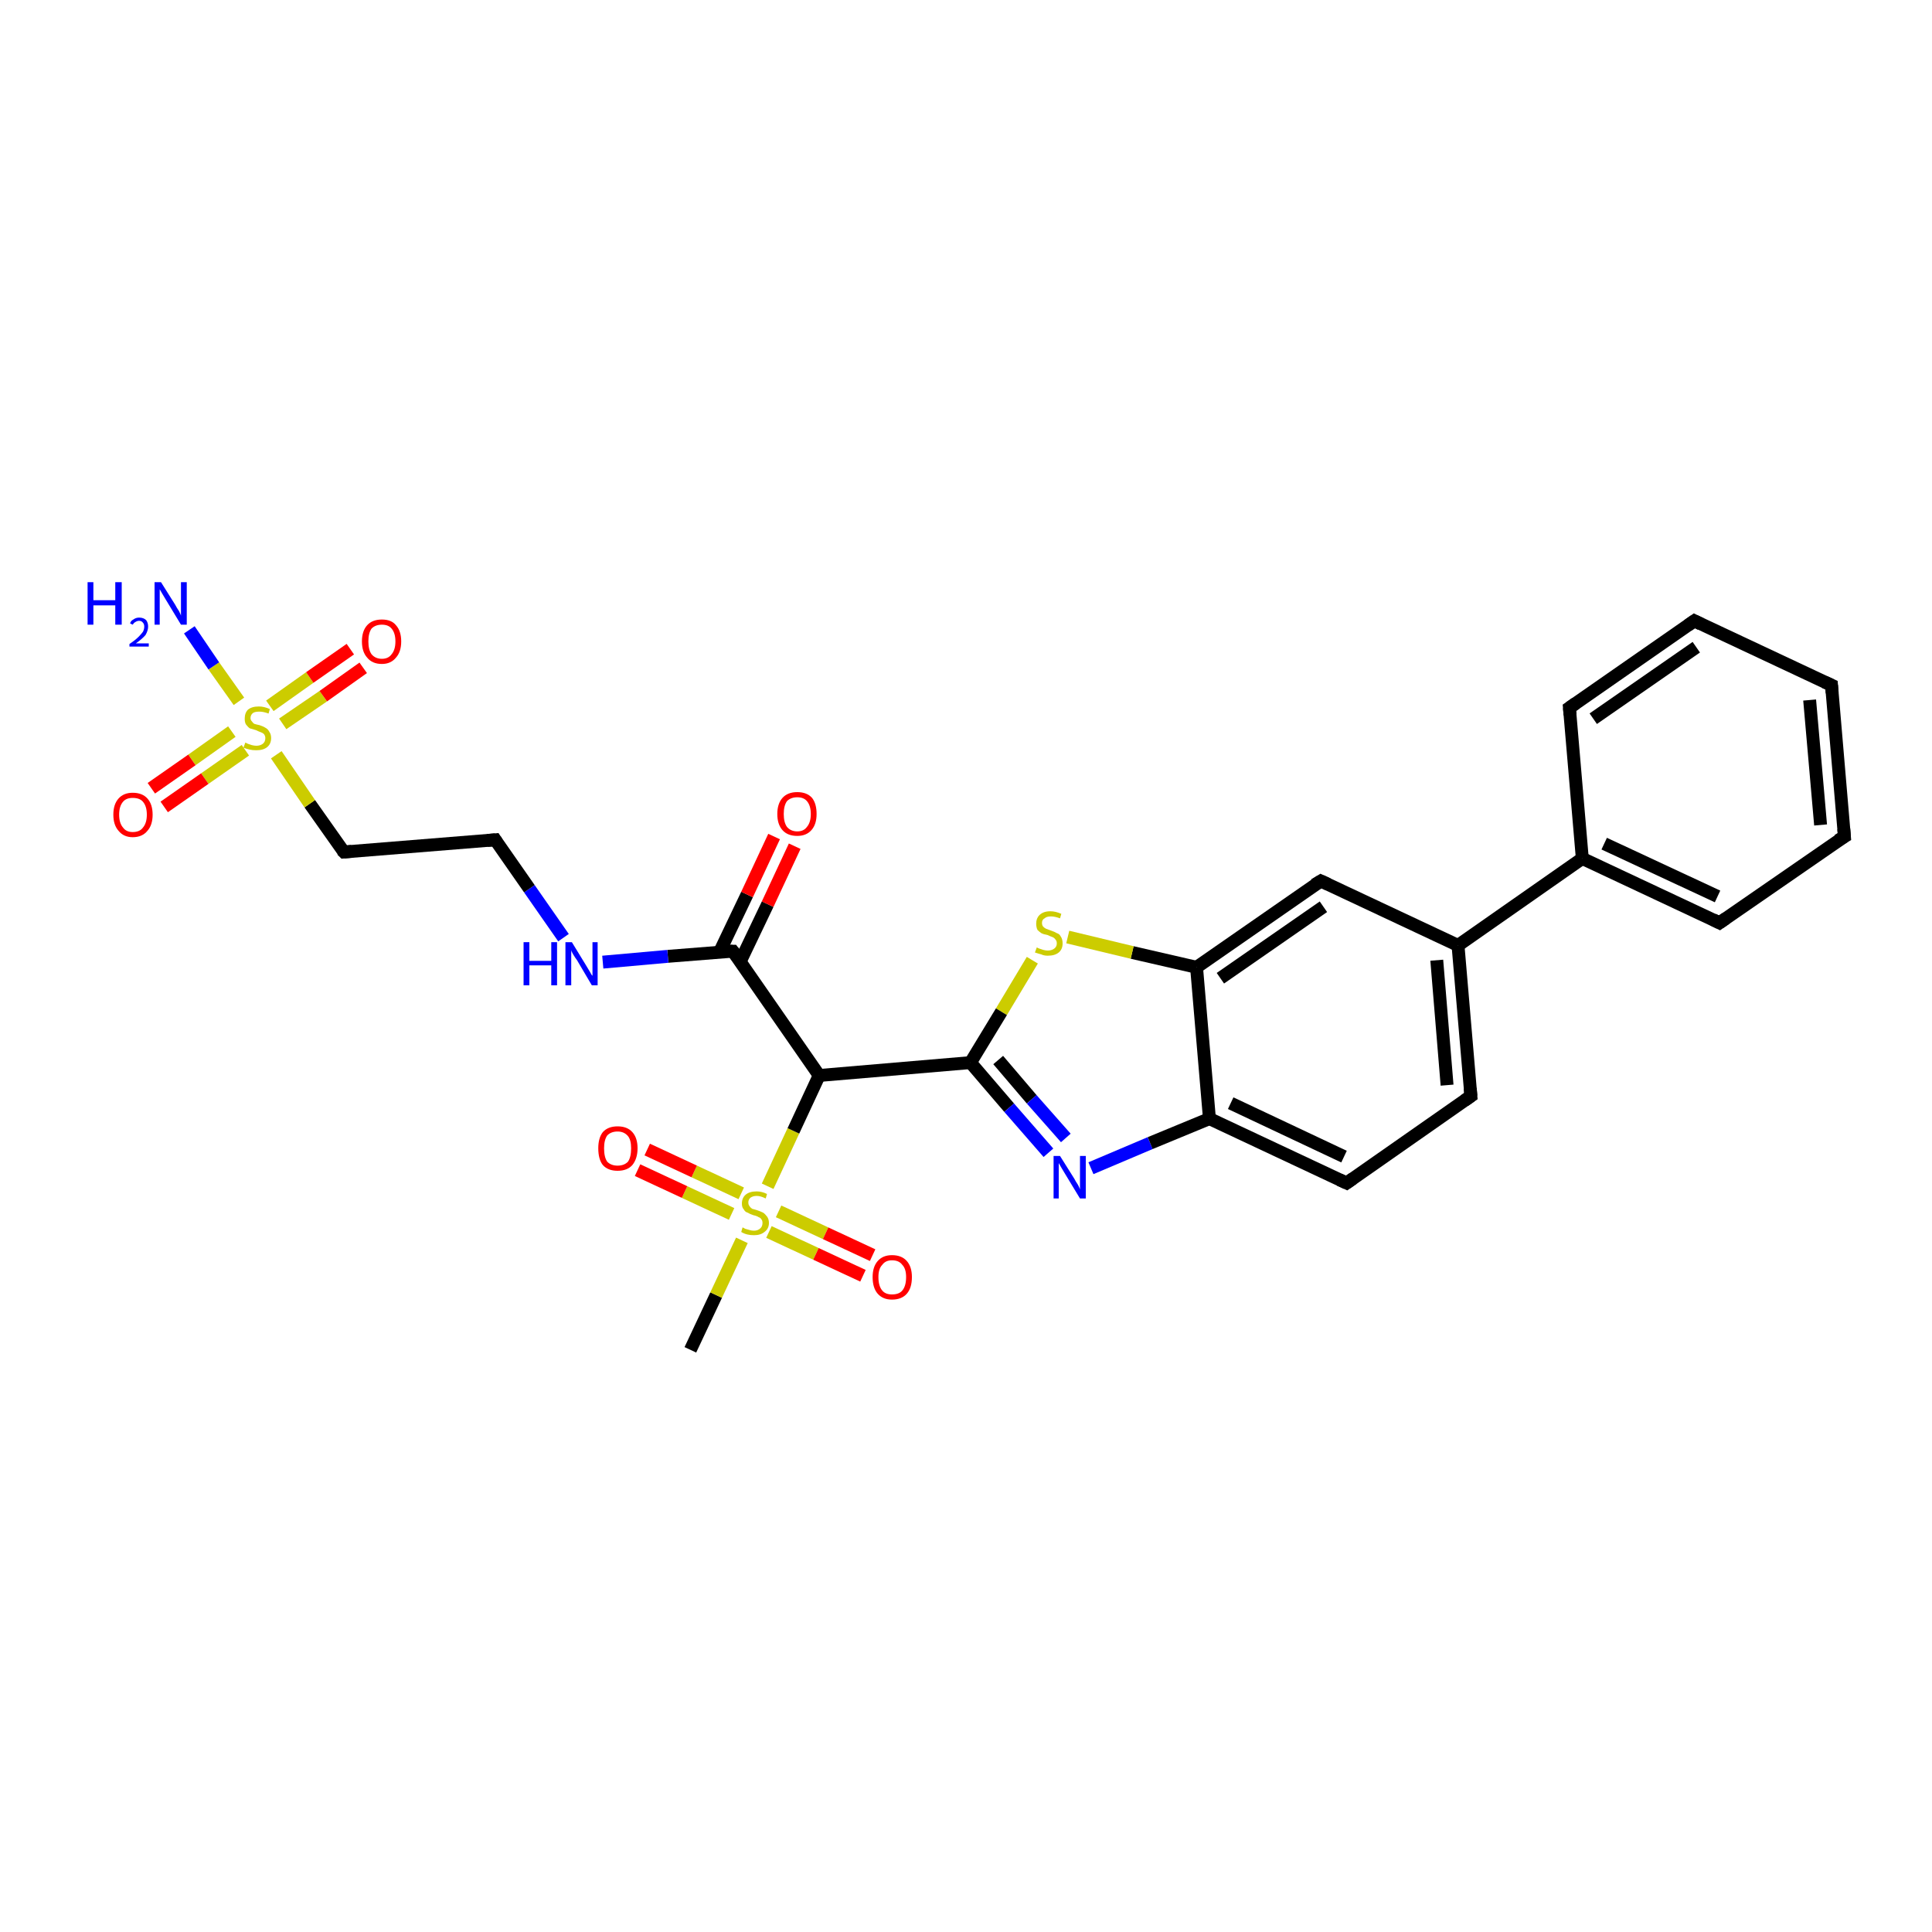 <?xml version='1.0' encoding='iso-8859-1'?>
<svg version='1.1' baseProfile='full'
              xmlns='http://www.w3.org/2000/svg'
                      xmlns:rdkit='http://www.rdkit.org/xml'
                      xmlns:xlink='http://www.w3.org/1999/xlink'
                  xml:space='preserve'
width='300px' height='300px' viewBox='0 0 300 300'>
<!-- END OF HEADER -->
<rect style='opacity:1.0;fill:#FFFFFF;stroke:none' width='300.0' height='300.0' x='0.0' y='0.0'> </rect>
<path class='bond-0 atom-0 atom-1' d='M 107.2,209.6 L 111.2,201.1' style='fill:none;fill-rule:evenodd;stroke:#000000;stroke-width:2.0px;stroke-linecap:butt;stroke-linejoin:miter;stroke-opacity:1' />
<path class='bond-0 atom-0 atom-1' d='M 111.2,201.1 L 115.2,192.6' style='fill:none;fill-rule:evenodd;stroke:#CCCC00;stroke-width:2.0px;stroke-linecap:butt;stroke-linejoin:miter;stroke-opacity:1' />
<path class='bond-1 atom-1 atom-2' d='M 119.4,191.3 L 126.7,194.7' style='fill:none;fill-rule:evenodd;stroke:#CCCC00;stroke-width:2.0px;stroke-linecap:butt;stroke-linejoin:miter;stroke-opacity:1' />
<path class='bond-1 atom-1 atom-2' d='M 126.7,194.7 L 134.0,198.1' style='fill:none;fill-rule:evenodd;stroke:#FF0000;stroke-width:2.0px;stroke-linecap:butt;stroke-linejoin:miter;stroke-opacity:1' />
<path class='bond-1 atom-1 atom-2' d='M 120.9,188.1 L 128.2,191.5' style='fill:none;fill-rule:evenodd;stroke:#CCCC00;stroke-width:2.0px;stroke-linecap:butt;stroke-linejoin:miter;stroke-opacity:1' />
<path class='bond-1 atom-1 atom-2' d='M 128.2,191.5 L 135.5,194.9' style='fill:none;fill-rule:evenodd;stroke:#FF0000;stroke-width:2.0px;stroke-linecap:butt;stroke-linejoin:miter;stroke-opacity:1' />
<path class='bond-2 atom-1 atom-3' d='M 115.1,185.3 L 107.8,181.9' style='fill:none;fill-rule:evenodd;stroke:#CCCC00;stroke-width:2.0px;stroke-linecap:butt;stroke-linejoin:miter;stroke-opacity:1' />
<path class='bond-2 atom-1 atom-3' d='M 107.8,181.9 L 100.5,178.5' style='fill:none;fill-rule:evenodd;stroke:#FF0000;stroke-width:2.0px;stroke-linecap:butt;stroke-linejoin:miter;stroke-opacity:1' />
<path class='bond-2 atom-1 atom-3' d='M 113.6,188.5 L 106.3,185.1' style='fill:none;fill-rule:evenodd;stroke:#CCCC00;stroke-width:2.0px;stroke-linecap:butt;stroke-linejoin:miter;stroke-opacity:1' />
<path class='bond-2 atom-1 atom-3' d='M 106.3,185.1 L 99.0,181.7' style='fill:none;fill-rule:evenodd;stroke:#FF0000;stroke-width:2.0px;stroke-linecap:butt;stroke-linejoin:miter;stroke-opacity:1' />
<path class='bond-3 atom-1 atom-4' d='M 119.2,184.2 L 123.2,175.6' style='fill:none;fill-rule:evenodd;stroke:#CCCC00;stroke-width:2.0px;stroke-linecap:butt;stroke-linejoin:miter;stroke-opacity:1' />
<path class='bond-3 atom-1 atom-4' d='M 123.2,175.6 L 127.2,167.0' style='fill:none;fill-rule:evenodd;stroke:#000000;stroke-width:2.0px;stroke-linecap:butt;stroke-linejoin:miter;stroke-opacity:1' />
<path class='bond-4 atom-4 atom-5' d='M 127.2,167.0 L 113.8,147.7' style='fill:none;fill-rule:evenodd;stroke:#000000;stroke-width:2.0px;stroke-linecap:butt;stroke-linejoin:miter;stroke-opacity:1' />
<path class='bond-5 atom-5 atom-6' d='M 114.9,149.4 L 119.2,140.4' style='fill:none;fill-rule:evenodd;stroke:#000000;stroke-width:2.0px;stroke-linecap:butt;stroke-linejoin:miter;stroke-opacity:1' />
<path class='bond-5 atom-5 atom-6' d='M 119.2,140.4 L 123.4,131.4' style='fill:none;fill-rule:evenodd;stroke:#FF0000;stroke-width:2.0px;stroke-linecap:butt;stroke-linejoin:miter;stroke-opacity:1' />
<path class='bond-5 atom-5 atom-6' d='M 111.7,147.9 L 116.0,138.9' style='fill:none;fill-rule:evenodd;stroke:#000000;stroke-width:2.0px;stroke-linecap:butt;stroke-linejoin:miter;stroke-opacity:1' />
<path class='bond-5 atom-5 atom-6' d='M 116.0,138.9 L 120.2,129.9' style='fill:none;fill-rule:evenodd;stroke:#FF0000;stroke-width:2.0px;stroke-linecap:butt;stroke-linejoin:miter;stroke-opacity:1' />
<path class='bond-6 atom-5 atom-7' d='M 113.8,147.7 L 103.7,148.5' style='fill:none;fill-rule:evenodd;stroke:#000000;stroke-width:2.0px;stroke-linecap:butt;stroke-linejoin:miter;stroke-opacity:1' />
<path class='bond-6 atom-5 atom-7' d='M 103.7,148.5 L 93.6,149.4' style='fill:none;fill-rule:evenodd;stroke:#0000FF;stroke-width:2.0px;stroke-linecap:butt;stroke-linejoin:miter;stroke-opacity:1' />
<path class='bond-7 atom-7 atom-8' d='M 87.5,145.6 L 82.2,138.0' style='fill:none;fill-rule:evenodd;stroke:#0000FF;stroke-width:2.0px;stroke-linecap:butt;stroke-linejoin:miter;stroke-opacity:1' />
<path class='bond-7 atom-7 atom-8' d='M 82.2,138.0 L 76.9,130.4' style='fill:none;fill-rule:evenodd;stroke:#000000;stroke-width:2.0px;stroke-linecap:butt;stroke-linejoin:miter;stroke-opacity:1' />
<path class='bond-8 atom-8 atom-9' d='M 76.9,130.4 L 53.4,132.3' style='fill:none;fill-rule:evenodd;stroke:#000000;stroke-width:2.0px;stroke-linecap:butt;stroke-linejoin:miter;stroke-opacity:1' />
<path class='bond-9 atom-9 atom-10' d='M 53.4,132.3 L 48.1,124.8' style='fill:none;fill-rule:evenodd;stroke:#000000;stroke-width:2.0px;stroke-linecap:butt;stroke-linejoin:miter;stroke-opacity:1' />
<path class='bond-9 atom-9 atom-10' d='M 48.1,124.8 L 42.9,117.2' style='fill:none;fill-rule:evenodd;stroke:#CCCC00;stroke-width:2.0px;stroke-linecap:butt;stroke-linejoin:miter;stroke-opacity:1' />
<path class='bond-10 atom-10 atom-11' d='M 37.1,108.9 L 33.2,103.4' style='fill:none;fill-rule:evenodd;stroke:#CCCC00;stroke-width:2.0px;stroke-linecap:butt;stroke-linejoin:miter;stroke-opacity:1' />
<path class='bond-10 atom-10 atom-11' d='M 33.2,103.4 L 29.4,97.8' style='fill:none;fill-rule:evenodd;stroke:#0000FF;stroke-width:2.0px;stroke-linecap:butt;stroke-linejoin:miter;stroke-opacity:1' />
<path class='bond-11 atom-10 atom-12' d='M 36.0,113.6 L 29.8,118.0' style='fill:none;fill-rule:evenodd;stroke:#CCCC00;stroke-width:2.0px;stroke-linecap:butt;stroke-linejoin:miter;stroke-opacity:1' />
<path class='bond-11 atom-10 atom-12' d='M 29.8,118.0 L 23.5,122.4' style='fill:none;fill-rule:evenodd;stroke:#FF0000;stroke-width:2.0px;stroke-linecap:butt;stroke-linejoin:miter;stroke-opacity:1' />
<path class='bond-11 atom-10 atom-12' d='M 38.1,116.5 L 31.8,120.9' style='fill:none;fill-rule:evenodd;stroke:#CCCC00;stroke-width:2.0px;stroke-linecap:butt;stroke-linejoin:miter;stroke-opacity:1' />
<path class='bond-11 atom-10 atom-12' d='M 31.8,120.9 L 25.5,125.3' style='fill:none;fill-rule:evenodd;stroke:#FF0000;stroke-width:2.0px;stroke-linecap:butt;stroke-linejoin:miter;stroke-opacity:1' />
<path class='bond-12 atom-10 atom-13' d='M 43.9,112.4 L 50.2,108.1' style='fill:none;fill-rule:evenodd;stroke:#CCCC00;stroke-width:2.0px;stroke-linecap:butt;stroke-linejoin:miter;stroke-opacity:1' />
<path class='bond-12 atom-10 atom-13' d='M 50.2,108.1 L 56.4,103.7' style='fill:none;fill-rule:evenodd;stroke:#FF0000;stroke-width:2.0px;stroke-linecap:butt;stroke-linejoin:miter;stroke-opacity:1' />
<path class='bond-12 atom-10 atom-13' d='M 41.9,109.6 L 48.1,105.2' style='fill:none;fill-rule:evenodd;stroke:#CCCC00;stroke-width:2.0px;stroke-linecap:butt;stroke-linejoin:miter;stroke-opacity:1' />
<path class='bond-12 atom-10 atom-13' d='M 48.1,105.2 L 54.4,100.8' style='fill:none;fill-rule:evenodd;stroke:#FF0000;stroke-width:2.0px;stroke-linecap:butt;stroke-linejoin:miter;stroke-opacity:1' />
<path class='bond-13 atom-4 atom-14' d='M 127.2,167.0 L 150.7,165.0' style='fill:none;fill-rule:evenodd;stroke:#000000;stroke-width:2.0px;stroke-linecap:butt;stroke-linejoin:miter;stroke-opacity:1' />
<path class='bond-14 atom-14 atom-15' d='M 150.7,165.0 L 156.7,172.0' style='fill:none;fill-rule:evenodd;stroke:#000000;stroke-width:2.0px;stroke-linecap:butt;stroke-linejoin:miter;stroke-opacity:1' />
<path class='bond-14 atom-14 atom-15' d='M 156.7,172.0 L 162.8,179.0' style='fill:none;fill-rule:evenodd;stroke:#0000FF;stroke-width:2.0px;stroke-linecap:butt;stroke-linejoin:miter;stroke-opacity:1' />
<path class='bond-14 atom-14 atom-15' d='M 155.0,164.6 L 160.2,170.7' style='fill:none;fill-rule:evenodd;stroke:#000000;stroke-width:2.0px;stroke-linecap:butt;stroke-linejoin:miter;stroke-opacity:1' />
<path class='bond-14 atom-14 atom-15' d='M 160.2,170.7 L 165.5,176.7' style='fill:none;fill-rule:evenodd;stroke:#0000FF;stroke-width:2.0px;stroke-linecap:butt;stroke-linejoin:miter;stroke-opacity:1' />
<path class='bond-15 atom-15 atom-16' d='M 169.4,181.4 L 178.6,177.5' style='fill:none;fill-rule:evenodd;stroke:#0000FF;stroke-width:2.0px;stroke-linecap:butt;stroke-linejoin:miter;stroke-opacity:1' />
<path class='bond-15 atom-15 atom-16' d='M 178.6,177.5 L 187.8,173.7' style='fill:none;fill-rule:evenodd;stroke:#000000;stroke-width:2.0px;stroke-linecap:butt;stroke-linejoin:miter;stroke-opacity:1' />
<path class='bond-16 atom-16 atom-17' d='M 187.8,173.7 L 209.1,183.7' style='fill:none;fill-rule:evenodd;stroke:#000000;stroke-width:2.0px;stroke-linecap:butt;stroke-linejoin:miter;stroke-opacity:1' />
<path class='bond-16 atom-16 atom-17' d='M 191.1,171.3 L 208.7,179.6' style='fill:none;fill-rule:evenodd;stroke:#000000;stroke-width:2.0px;stroke-linecap:butt;stroke-linejoin:miter;stroke-opacity:1' />
<path class='bond-17 atom-17 atom-18' d='M 209.1,183.7 L 228.4,170.2' style='fill:none;fill-rule:evenodd;stroke:#000000;stroke-width:2.0px;stroke-linecap:butt;stroke-linejoin:miter;stroke-opacity:1' />
<path class='bond-18 atom-18 atom-19' d='M 228.4,170.2 L 226.4,146.8' style='fill:none;fill-rule:evenodd;stroke:#000000;stroke-width:2.0px;stroke-linecap:butt;stroke-linejoin:miter;stroke-opacity:1' />
<path class='bond-18 atom-18 atom-19' d='M 224.7,168.5 L 223.1,149.1' style='fill:none;fill-rule:evenodd;stroke:#000000;stroke-width:2.0px;stroke-linecap:butt;stroke-linejoin:miter;stroke-opacity:1' />
<path class='bond-19 atom-19 atom-20' d='M 226.4,146.8 L 205.1,136.8' style='fill:none;fill-rule:evenodd;stroke:#000000;stroke-width:2.0px;stroke-linecap:butt;stroke-linejoin:miter;stroke-opacity:1' />
<path class='bond-20 atom-20 atom-21' d='M 205.1,136.8 L 185.8,150.2' style='fill:none;fill-rule:evenodd;stroke:#000000;stroke-width:2.0px;stroke-linecap:butt;stroke-linejoin:miter;stroke-opacity:1' />
<path class='bond-20 atom-20 atom-21' d='M 205.5,140.8 L 189.5,151.9' style='fill:none;fill-rule:evenodd;stroke:#000000;stroke-width:2.0px;stroke-linecap:butt;stroke-linejoin:miter;stroke-opacity:1' />
<path class='bond-21 atom-21 atom-22' d='M 185.8,150.2 L 175.8,147.9' style='fill:none;fill-rule:evenodd;stroke:#000000;stroke-width:2.0px;stroke-linecap:butt;stroke-linejoin:miter;stroke-opacity:1' />
<path class='bond-21 atom-21 atom-22' d='M 175.8,147.9 L 165.8,145.5' style='fill:none;fill-rule:evenodd;stroke:#CCCC00;stroke-width:2.0px;stroke-linecap:butt;stroke-linejoin:miter;stroke-opacity:1' />
<path class='bond-22 atom-19 atom-23' d='M 226.4,146.8 L 245.7,133.3' style='fill:none;fill-rule:evenodd;stroke:#000000;stroke-width:2.0px;stroke-linecap:butt;stroke-linejoin:miter;stroke-opacity:1' />
<path class='bond-23 atom-23 atom-24' d='M 245.7,133.3 L 267.0,143.3' style='fill:none;fill-rule:evenodd;stroke:#000000;stroke-width:2.0px;stroke-linecap:butt;stroke-linejoin:miter;stroke-opacity:1' />
<path class='bond-23 atom-23 atom-24' d='M 249.1,131.0 L 266.7,139.2' style='fill:none;fill-rule:evenodd;stroke:#000000;stroke-width:2.0px;stroke-linecap:butt;stroke-linejoin:miter;stroke-opacity:1' />
<path class='bond-24 atom-24 atom-25' d='M 267.0,143.3 L 286.4,129.9' style='fill:none;fill-rule:evenodd;stroke:#000000;stroke-width:2.0px;stroke-linecap:butt;stroke-linejoin:miter;stroke-opacity:1' />
<path class='bond-25 atom-25 atom-26' d='M 286.4,129.9 L 284.4,106.4' style='fill:none;fill-rule:evenodd;stroke:#000000;stroke-width:2.0px;stroke-linecap:butt;stroke-linejoin:miter;stroke-opacity:1' />
<path class='bond-25 atom-25 atom-26' d='M 282.7,128.1 L 281.0,108.7' style='fill:none;fill-rule:evenodd;stroke:#000000;stroke-width:2.0px;stroke-linecap:butt;stroke-linejoin:miter;stroke-opacity:1' />
<path class='bond-26 atom-26 atom-27' d='M 284.4,106.4 L 263.1,96.4' style='fill:none;fill-rule:evenodd;stroke:#000000;stroke-width:2.0px;stroke-linecap:butt;stroke-linejoin:miter;stroke-opacity:1' />
<path class='bond-27 atom-27 atom-28' d='M 263.1,96.4 L 243.7,109.9' style='fill:none;fill-rule:evenodd;stroke:#000000;stroke-width:2.0px;stroke-linecap:butt;stroke-linejoin:miter;stroke-opacity:1' />
<path class='bond-27 atom-27 atom-28' d='M 263.4,100.5 L 247.4,111.6' style='fill:none;fill-rule:evenodd;stroke:#000000;stroke-width:2.0px;stroke-linecap:butt;stroke-linejoin:miter;stroke-opacity:1' />
<path class='bond-28 atom-22 atom-14' d='M 160.3,149.1 L 155.5,157.1' style='fill:none;fill-rule:evenodd;stroke:#CCCC00;stroke-width:2.0px;stroke-linecap:butt;stroke-linejoin:miter;stroke-opacity:1' />
<path class='bond-28 atom-22 atom-14' d='M 155.5,157.1 L 150.7,165.0' style='fill:none;fill-rule:evenodd;stroke:#000000;stroke-width:2.0px;stroke-linecap:butt;stroke-linejoin:miter;stroke-opacity:1' />
<path class='bond-29 atom-28 atom-23' d='M 243.7,109.9 L 245.7,133.3' style='fill:none;fill-rule:evenodd;stroke:#000000;stroke-width:2.0px;stroke-linecap:butt;stroke-linejoin:miter;stroke-opacity:1' />
<path class='bond-30 atom-21 atom-16' d='M 185.8,150.2 L 187.8,173.7' style='fill:none;fill-rule:evenodd;stroke:#000000;stroke-width:2.0px;stroke-linecap:butt;stroke-linejoin:miter;stroke-opacity:1' />
<path d='M 114.5,148.6 L 113.8,147.7 L 113.3,147.7' style='fill:none;stroke:#000000;stroke-width:2.0px;stroke-linecap:butt;stroke-linejoin:miter;stroke-opacity:1;' />
<path d='M 77.1,130.7 L 76.9,130.4 L 75.7,130.5' style='fill:none;stroke:#000000;stroke-width:2.0px;stroke-linecap:butt;stroke-linejoin:miter;stroke-opacity:1;' />
<path d='M 54.6,132.2 L 53.4,132.3 L 53.1,132.0' style='fill:none;stroke:#000000;stroke-width:2.0px;stroke-linecap:butt;stroke-linejoin:miter;stroke-opacity:1;' />
<path d='M 208.0,183.2 L 209.1,183.7 L 210.1,183.0' style='fill:none;stroke:#000000;stroke-width:2.0px;stroke-linecap:butt;stroke-linejoin:miter;stroke-opacity:1;' />
<path d='M 227.4,170.9 L 228.4,170.2 L 228.3,169.0' style='fill:none;stroke:#000000;stroke-width:2.0px;stroke-linecap:butt;stroke-linejoin:miter;stroke-opacity:1;' />
<path d='M 206.2,137.3 L 205.1,136.8 L 204.1,137.4' style='fill:none;stroke:#000000;stroke-width:2.0px;stroke-linecap:butt;stroke-linejoin:miter;stroke-opacity:1;' />
<path d='M 266.0,142.8 L 267.0,143.3 L 268.0,142.6' style='fill:none;stroke:#000000;stroke-width:2.0px;stroke-linecap:butt;stroke-linejoin:miter;stroke-opacity:1;' />
<path d='M 285.4,130.5 L 286.4,129.9 L 286.3,128.7' style='fill:none;stroke:#000000;stroke-width:2.0px;stroke-linecap:butt;stroke-linejoin:miter;stroke-opacity:1;' />
<path d='M 284.5,107.6 L 284.4,106.4 L 283.3,105.9' style='fill:none;stroke:#000000;stroke-width:2.0px;stroke-linecap:butt;stroke-linejoin:miter;stroke-opacity:1;' />
<path d='M 264.1,96.9 L 263.1,96.4 L 262.1,97.1' style='fill:none;stroke:#000000;stroke-width:2.0px;stroke-linecap:butt;stroke-linejoin:miter;stroke-opacity:1;' />
<path d='M 244.7,109.2 L 243.7,109.9 L 243.8,111.0' style='fill:none;stroke:#000000;stroke-width:2.0px;stroke-linecap:butt;stroke-linejoin:miter;stroke-opacity:1;' />
<path class='atom-1' d='M 115.3 190.6
Q 115.4 190.6, 115.7 190.8
Q 116.0 190.9, 116.4 191.0
Q 116.7 191.1, 117.1 191.1
Q 117.7 191.1, 118.1 190.7
Q 118.4 190.4, 118.4 189.9
Q 118.4 189.5, 118.2 189.3
Q 118.1 189.1, 117.8 189.0
Q 117.5 188.8, 117.0 188.7
Q 116.4 188.5, 116.1 188.3
Q 115.7 188.2, 115.5 187.8
Q 115.2 187.5, 115.2 186.9
Q 115.2 186.0, 115.8 185.5
Q 116.4 185.0, 117.5 185.0
Q 118.3 185.0, 119.1 185.4
L 118.9 186.1
Q 118.1 185.7, 117.5 185.7
Q 116.9 185.7, 116.5 186.0
Q 116.2 186.3, 116.2 186.7
Q 116.2 187.1, 116.4 187.3
Q 116.5 187.5, 116.8 187.7
Q 117.1 187.8, 117.5 187.9
Q 118.1 188.1, 118.5 188.3
Q 118.8 188.5, 119.1 188.9
Q 119.4 189.3, 119.4 189.9
Q 119.4 190.8, 118.7 191.3
Q 118.1 191.8, 117.1 191.8
Q 116.5 191.8, 116.1 191.7
Q 115.6 191.6, 115.1 191.3
L 115.3 190.6
' fill='#CCCC00'/>
<path class='atom-2' d='M 135.5 198.3
Q 135.5 196.7, 136.3 195.8
Q 137.1 194.9, 138.5 194.9
Q 140.0 194.9, 140.8 195.8
Q 141.6 196.7, 141.6 198.3
Q 141.6 200.0, 140.8 200.9
Q 140.0 201.8, 138.5 201.8
Q 137.1 201.8, 136.3 200.9
Q 135.5 200.0, 135.5 198.3
M 138.5 201.0
Q 139.6 201.0, 140.1 200.4
Q 140.7 199.7, 140.7 198.3
Q 140.7 197.0, 140.1 196.4
Q 139.6 195.7, 138.5 195.7
Q 137.5 195.7, 137.0 196.4
Q 136.4 197.0, 136.4 198.3
Q 136.4 199.7, 137.0 200.4
Q 137.5 201.0, 138.5 201.0
' fill='#FF0000'/>
<path class='atom-3' d='M 92.9 178.3
Q 92.9 176.7, 93.6 175.8
Q 94.4 174.9, 95.9 174.9
Q 97.4 174.9, 98.2 175.8
Q 99.0 176.7, 99.0 178.3
Q 99.0 179.9, 98.2 180.9
Q 97.4 181.8, 95.9 181.8
Q 94.4 181.8, 93.6 180.9
Q 92.9 180.0, 92.9 178.3
M 95.9 181.0
Q 96.9 181.0, 97.5 180.4
Q 98.0 179.7, 98.0 178.3
Q 98.0 177.0, 97.5 176.4
Q 96.9 175.7, 95.9 175.7
Q 94.9 175.7, 94.3 176.3
Q 93.8 177.0, 93.8 178.3
Q 93.8 179.7, 94.3 180.4
Q 94.9 181.0, 95.9 181.0
' fill='#FF0000'/>
<path class='atom-6' d='M 120.7 126.4
Q 120.7 124.8, 121.5 123.9
Q 122.3 123.0, 123.8 123.0
Q 125.3 123.0, 126.1 123.9
Q 126.8 124.8, 126.8 126.4
Q 126.8 128.0, 126.0 128.9
Q 125.2 129.8, 123.8 129.8
Q 122.3 129.8, 121.5 128.9
Q 120.7 128.0, 120.7 126.4
M 123.8 129.1
Q 124.8 129.1, 125.3 128.4
Q 125.9 127.7, 125.9 126.4
Q 125.9 125.1, 125.3 124.4
Q 124.8 123.8, 123.8 123.8
Q 122.8 123.8, 122.2 124.4
Q 121.7 125.1, 121.7 126.4
Q 121.7 127.7, 122.2 128.4
Q 122.8 129.1, 123.8 129.1
' fill='#FF0000'/>
<path class='atom-7' d='M 81.3 146.3
L 82.2 146.3
L 82.2 149.2
L 85.6 149.2
L 85.6 146.3
L 86.5 146.3
L 86.5 153.0
L 85.6 153.0
L 85.6 149.9
L 82.2 149.9
L 82.2 153.0
L 81.3 153.0
L 81.3 146.3
' fill='#0000FF'/>
<path class='atom-7' d='M 88.8 146.3
L 91.0 149.9
Q 91.2 150.2, 91.6 150.9
Q 91.9 151.5, 92.0 151.5
L 92.0 146.3
L 92.8 146.3
L 92.8 153.0
L 91.9 153.0
L 89.6 149.1
Q 89.3 148.7, 89.0 148.2
Q 88.7 147.7, 88.7 147.5
L 88.7 153.0
L 87.8 153.0
L 87.8 146.3
L 88.8 146.3
' fill='#0000FF'/>
<path class='atom-10' d='M 38.1 115.3
Q 38.1 115.3, 38.5 115.5
Q 38.8 115.6, 39.1 115.7
Q 39.5 115.8, 39.8 115.8
Q 40.4 115.8, 40.8 115.5
Q 41.2 115.2, 41.2 114.6
Q 41.2 114.3, 41.0 114.0
Q 40.8 113.8, 40.5 113.7
Q 40.2 113.6, 39.8 113.4
Q 39.2 113.2, 38.8 113.1
Q 38.5 112.9, 38.2 112.5
Q 38.0 112.2, 38.0 111.6
Q 38.0 110.7, 38.5 110.2
Q 39.1 109.7, 40.2 109.7
Q 41.0 109.7, 41.9 110.1
L 41.7 110.8
Q 40.9 110.5, 40.3 110.5
Q 39.6 110.5, 39.3 110.7
Q 38.9 111.0, 38.9 111.5
Q 38.9 111.8, 39.1 112.0
Q 39.3 112.3, 39.5 112.4
Q 39.8 112.5, 40.3 112.6
Q 40.9 112.8, 41.2 113.0
Q 41.6 113.2, 41.8 113.6
Q 42.1 114.0, 42.1 114.6
Q 42.1 115.5, 41.5 116.0
Q 40.9 116.5, 39.8 116.5
Q 39.2 116.5, 38.8 116.4
Q 38.3 116.3, 37.8 116.1
L 38.1 115.3
' fill='#CCCC00'/>
<path class='atom-11' d='M 13.6 90.4
L 14.5 90.4
L 14.5 93.2
L 17.9 93.2
L 17.9 90.4
L 18.9 90.4
L 18.9 97.0
L 17.9 97.0
L 17.9 94.0
L 14.5 94.0
L 14.5 97.0
L 13.6 97.0
L 13.6 90.4
' fill='#0000FF'/>
<path class='atom-11' d='M 20.2 96.8
Q 20.3 96.4, 20.7 96.2
Q 21.1 95.9, 21.6 95.9
Q 22.3 95.9, 22.7 96.3
Q 23.0 96.7, 23.0 97.3
Q 23.0 97.9, 22.6 98.6
Q 22.1 99.2, 21.1 99.9
L 23.1 99.9
L 23.1 100.4
L 20.1 100.4
L 20.1 100.0
Q 21.0 99.4, 21.5 98.9
Q 21.9 98.5, 22.2 98.1
Q 22.4 97.7, 22.4 97.3
Q 22.4 96.9, 22.2 96.7
Q 22.0 96.4, 21.6 96.4
Q 21.3 96.4, 21.0 96.6
Q 20.8 96.7, 20.6 97.0
L 20.2 96.8
' fill='#0000FF'/>
<path class='atom-11' d='M 25.0 90.4
L 27.2 93.9
Q 27.4 94.3, 27.8 94.9
Q 28.1 95.5, 28.1 95.6
L 28.1 90.4
L 29.0 90.4
L 29.0 97.0
L 28.1 97.0
L 25.8 93.2
Q 25.5 92.7, 25.2 92.2
Q 24.9 91.7, 24.8 91.5
L 24.8 97.0
L 24.0 97.0
L 24.0 90.4
L 25.0 90.4
' fill='#0000FF'/>
<path class='atom-12' d='M 17.6 126.5
Q 17.6 124.9, 18.4 124.0
Q 19.2 123.1, 20.6 123.1
Q 22.1 123.1, 22.9 124.0
Q 23.7 124.9, 23.7 126.5
Q 23.7 128.1, 22.9 129.0
Q 22.1 130.0, 20.6 130.0
Q 19.2 130.0, 18.4 129.0
Q 17.6 128.1, 17.6 126.5
M 20.6 129.2
Q 21.7 129.2, 22.2 128.5
Q 22.8 127.8, 22.8 126.5
Q 22.8 125.2, 22.2 124.5
Q 21.7 123.9, 20.6 123.9
Q 19.6 123.9, 19.1 124.5
Q 18.5 125.2, 18.5 126.5
Q 18.5 127.8, 19.1 128.5
Q 19.6 129.2, 20.6 129.2
' fill='#FF0000'/>
<path class='atom-13' d='M 56.2 99.6
Q 56.2 98.0, 57.0 97.1
Q 57.8 96.2, 59.3 96.2
Q 60.8 96.2, 61.5 97.1
Q 62.3 98.0, 62.3 99.6
Q 62.3 101.2, 61.5 102.1
Q 60.7 103.1, 59.3 103.1
Q 57.8 103.1, 57.0 102.1
Q 56.2 101.2, 56.2 99.6
M 59.3 102.3
Q 60.3 102.3, 60.8 101.6
Q 61.4 100.9, 61.4 99.6
Q 61.4 98.3, 60.8 97.6
Q 60.3 97.0, 59.3 97.0
Q 58.3 97.0, 57.7 97.6
Q 57.2 98.3, 57.2 99.6
Q 57.2 100.9, 57.7 101.6
Q 58.3 102.3, 59.3 102.3
' fill='#FF0000'/>
<path class='atom-15' d='M 164.6 179.5
L 166.8 183.0
Q 167.0 183.4, 167.4 184.0
Q 167.7 184.6, 167.7 184.7
L 167.7 179.5
L 168.6 179.5
L 168.6 186.1
L 167.7 186.1
L 165.4 182.3
Q 165.1 181.8, 164.8 181.3
Q 164.5 180.8, 164.4 180.6
L 164.4 186.1
L 163.6 186.1
L 163.6 179.5
L 164.6 179.5
' fill='#0000FF'/>
<path class='atom-22' d='M 161.0 147.1
Q 161.1 147.2, 161.4 147.3
Q 161.7 147.4, 162.0 147.5
Q 162.4 147.6, 162.7 147.6
Q 163.3 147.6, 163.7 147.3
Q 164.1 147.0, 164.1 146.5
Q 164.1 146.1, 163.9 145.9
Q 163.7 145.6, 163.4 145.5
Q 163.1 145.4, 162.7 145.2
Q 162.1 145.1, 161.7 144.9
Q 161.4 144.7, 161.1 144.4
Q 160.9 144.0, 160.9 143.4
Q 160.9 142.6, 161.4 142.1
Q 162.0 141.5, 163.1 141.5
Q 163.9 141.5, 164.8 141.9
L 164.6 142.6
Q 163.8 142.3, 163.2 142.3
Q 162.5 142.3, 162.2 142.6
Q 161.8 142.8, 161.8 143.3
Q 161.8 143.7, 162.0 143.9
Q 162.2 144.1, 162.4 144.2
Q 162.7 144.3, 163.2 144.5
Q 163.8 144.7, 164.1 144.9
Q 164.5 145.0, 164.7 145.4
Q 165.0 145.8, 165.0 146.5
Q 165.0 147.4, 164.4 147.9
Q 163.8 148.4, 162.7 148.4
Q 162.1 148.4, 161.7 148.2
Q 161.3 148.1, 160.7 147.9
L 161.0 147.1
' fill='#CCCC00'/>
</svg>
